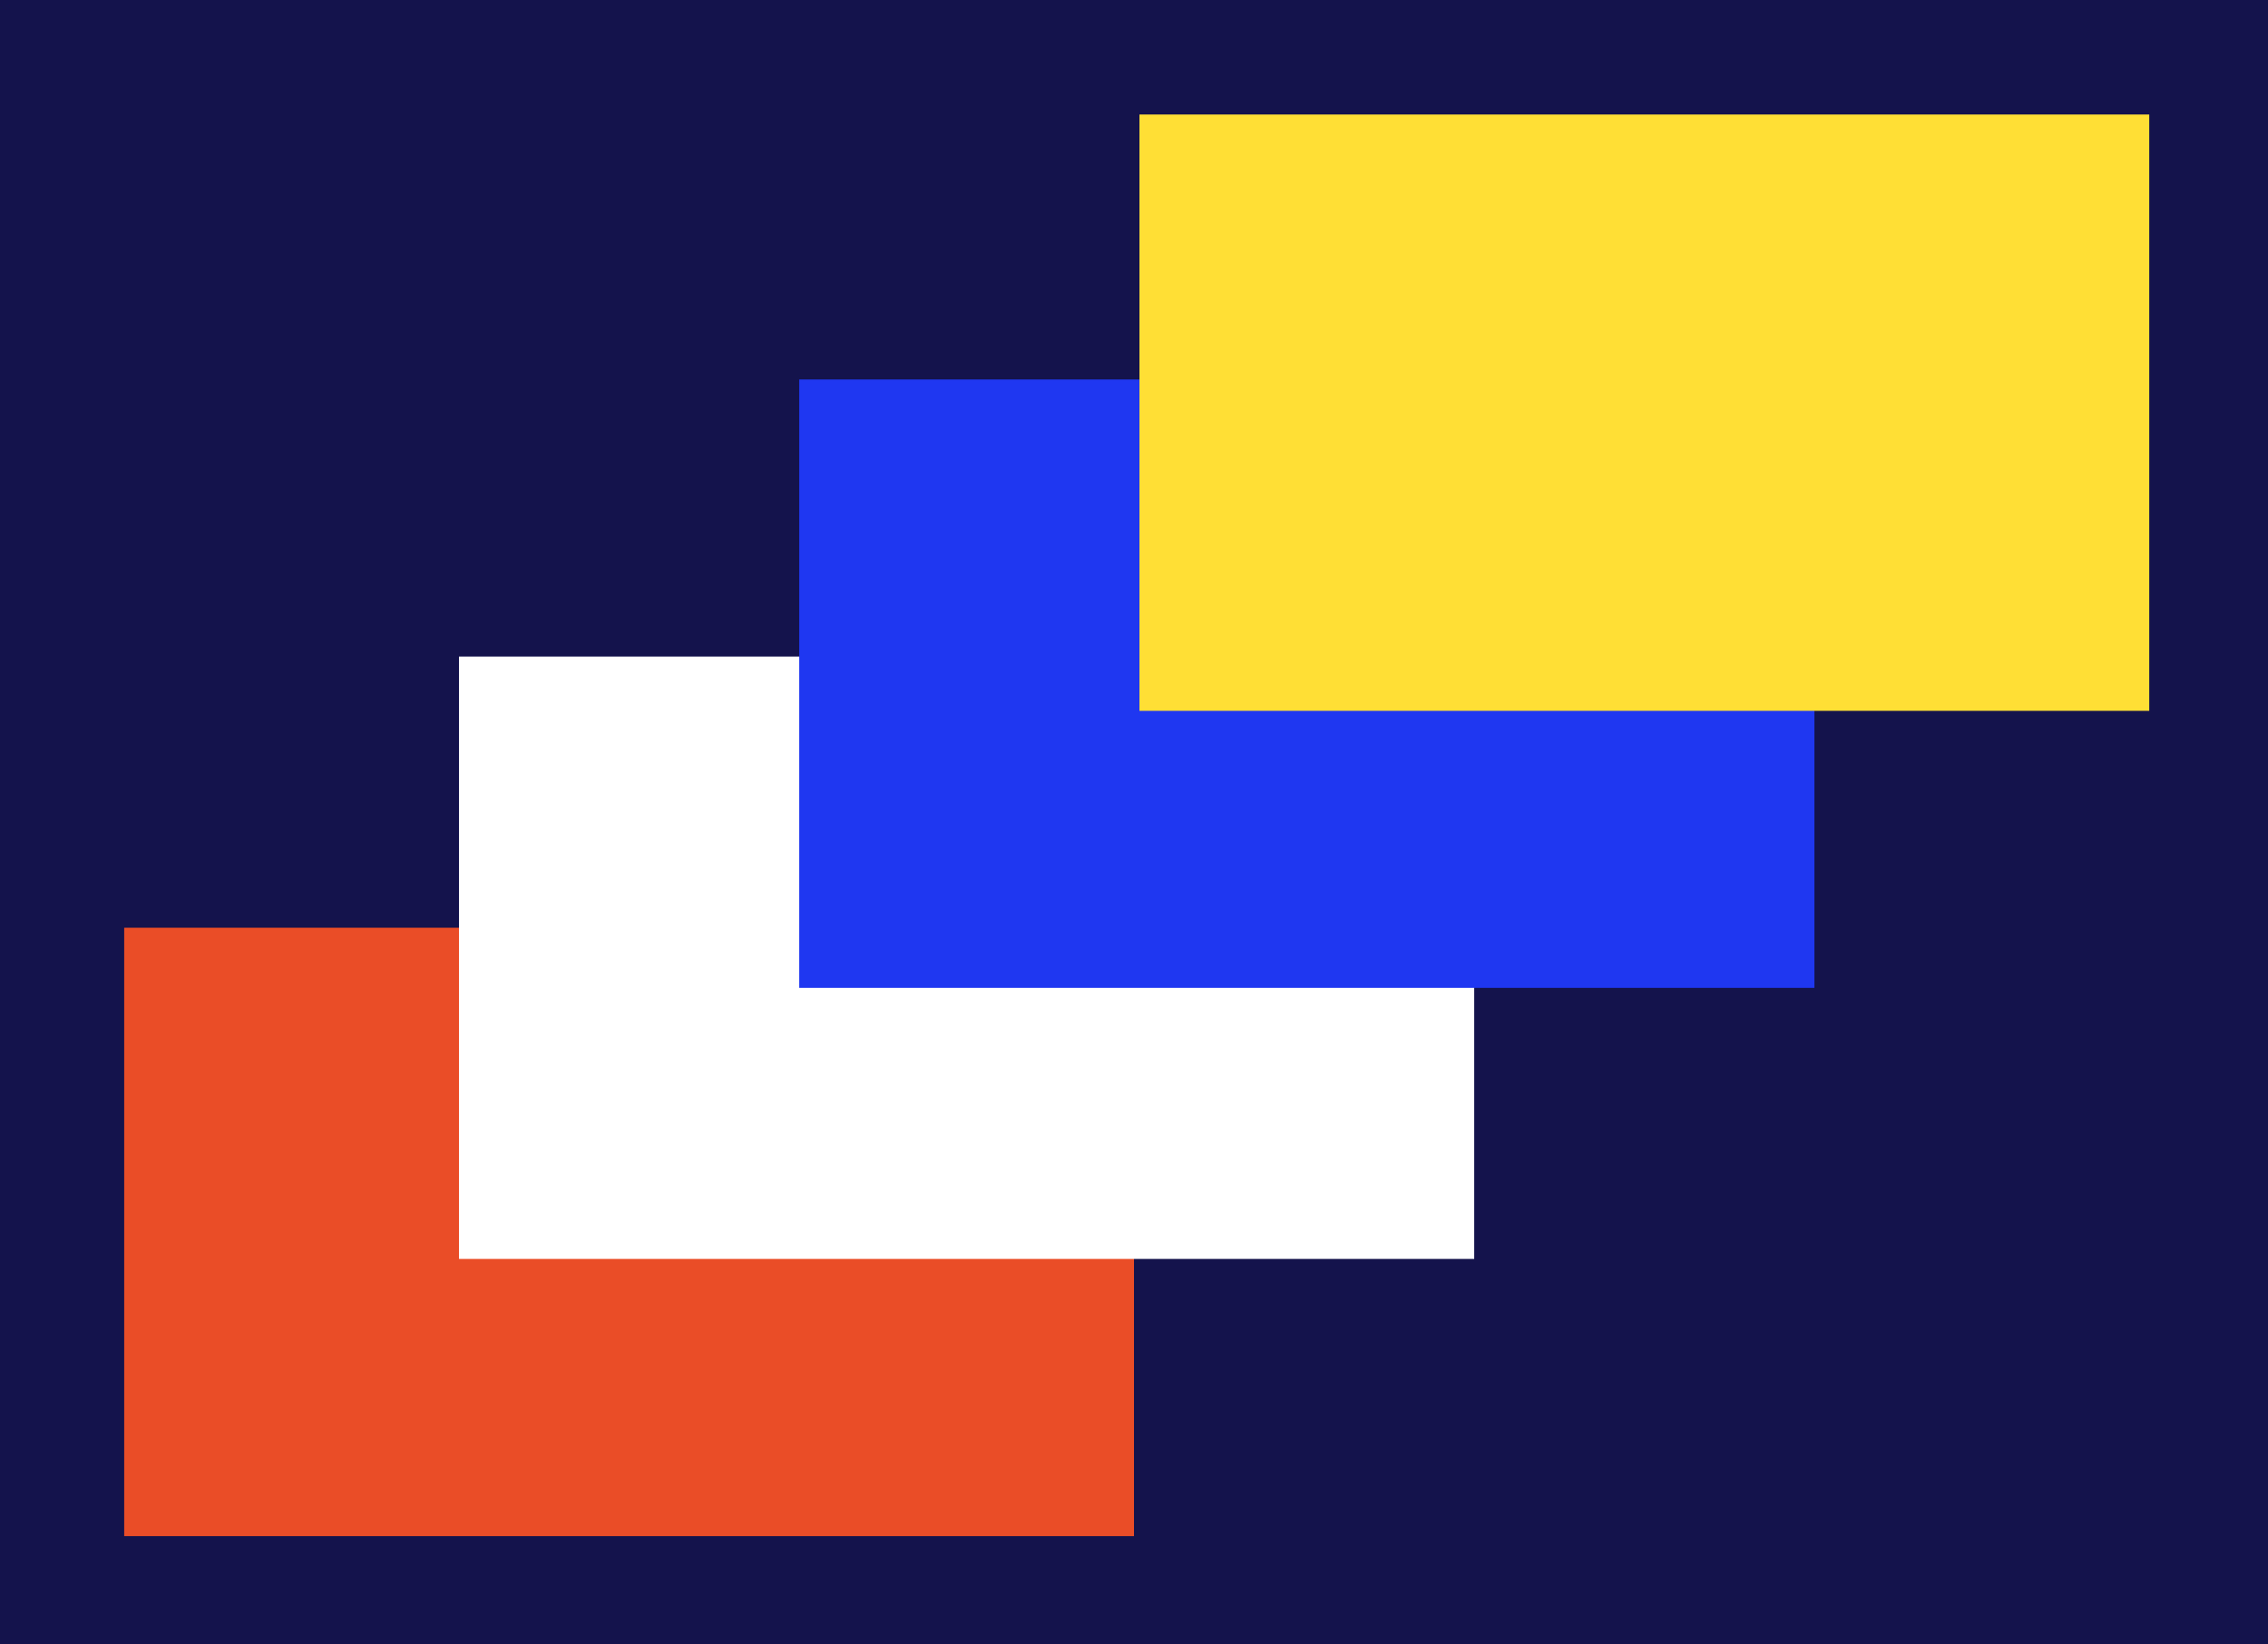 <?xml version="1.0" encoding="UTF-8"?>
<svg viewBox="0 0 200 145" xmlns="http://www.w3.org/2000/svg">
<rect width="200" height="145" fill="#14134C"/>
<rect x="10.952" y="81.803" width="89.048" height="53.645" fill="#EA4D27"/>
<rect x="40.477" y="57.892" width="89.524" height="53.114" fill="#fff"/>
<rect x="70.477" y="33.461" width="89.524" height="53.645" fill="#1F37F1"/>
<rect x="100.48" y="10.097" width="89.048" height="52.582" fill="#FFDF35"/>
</svg>
